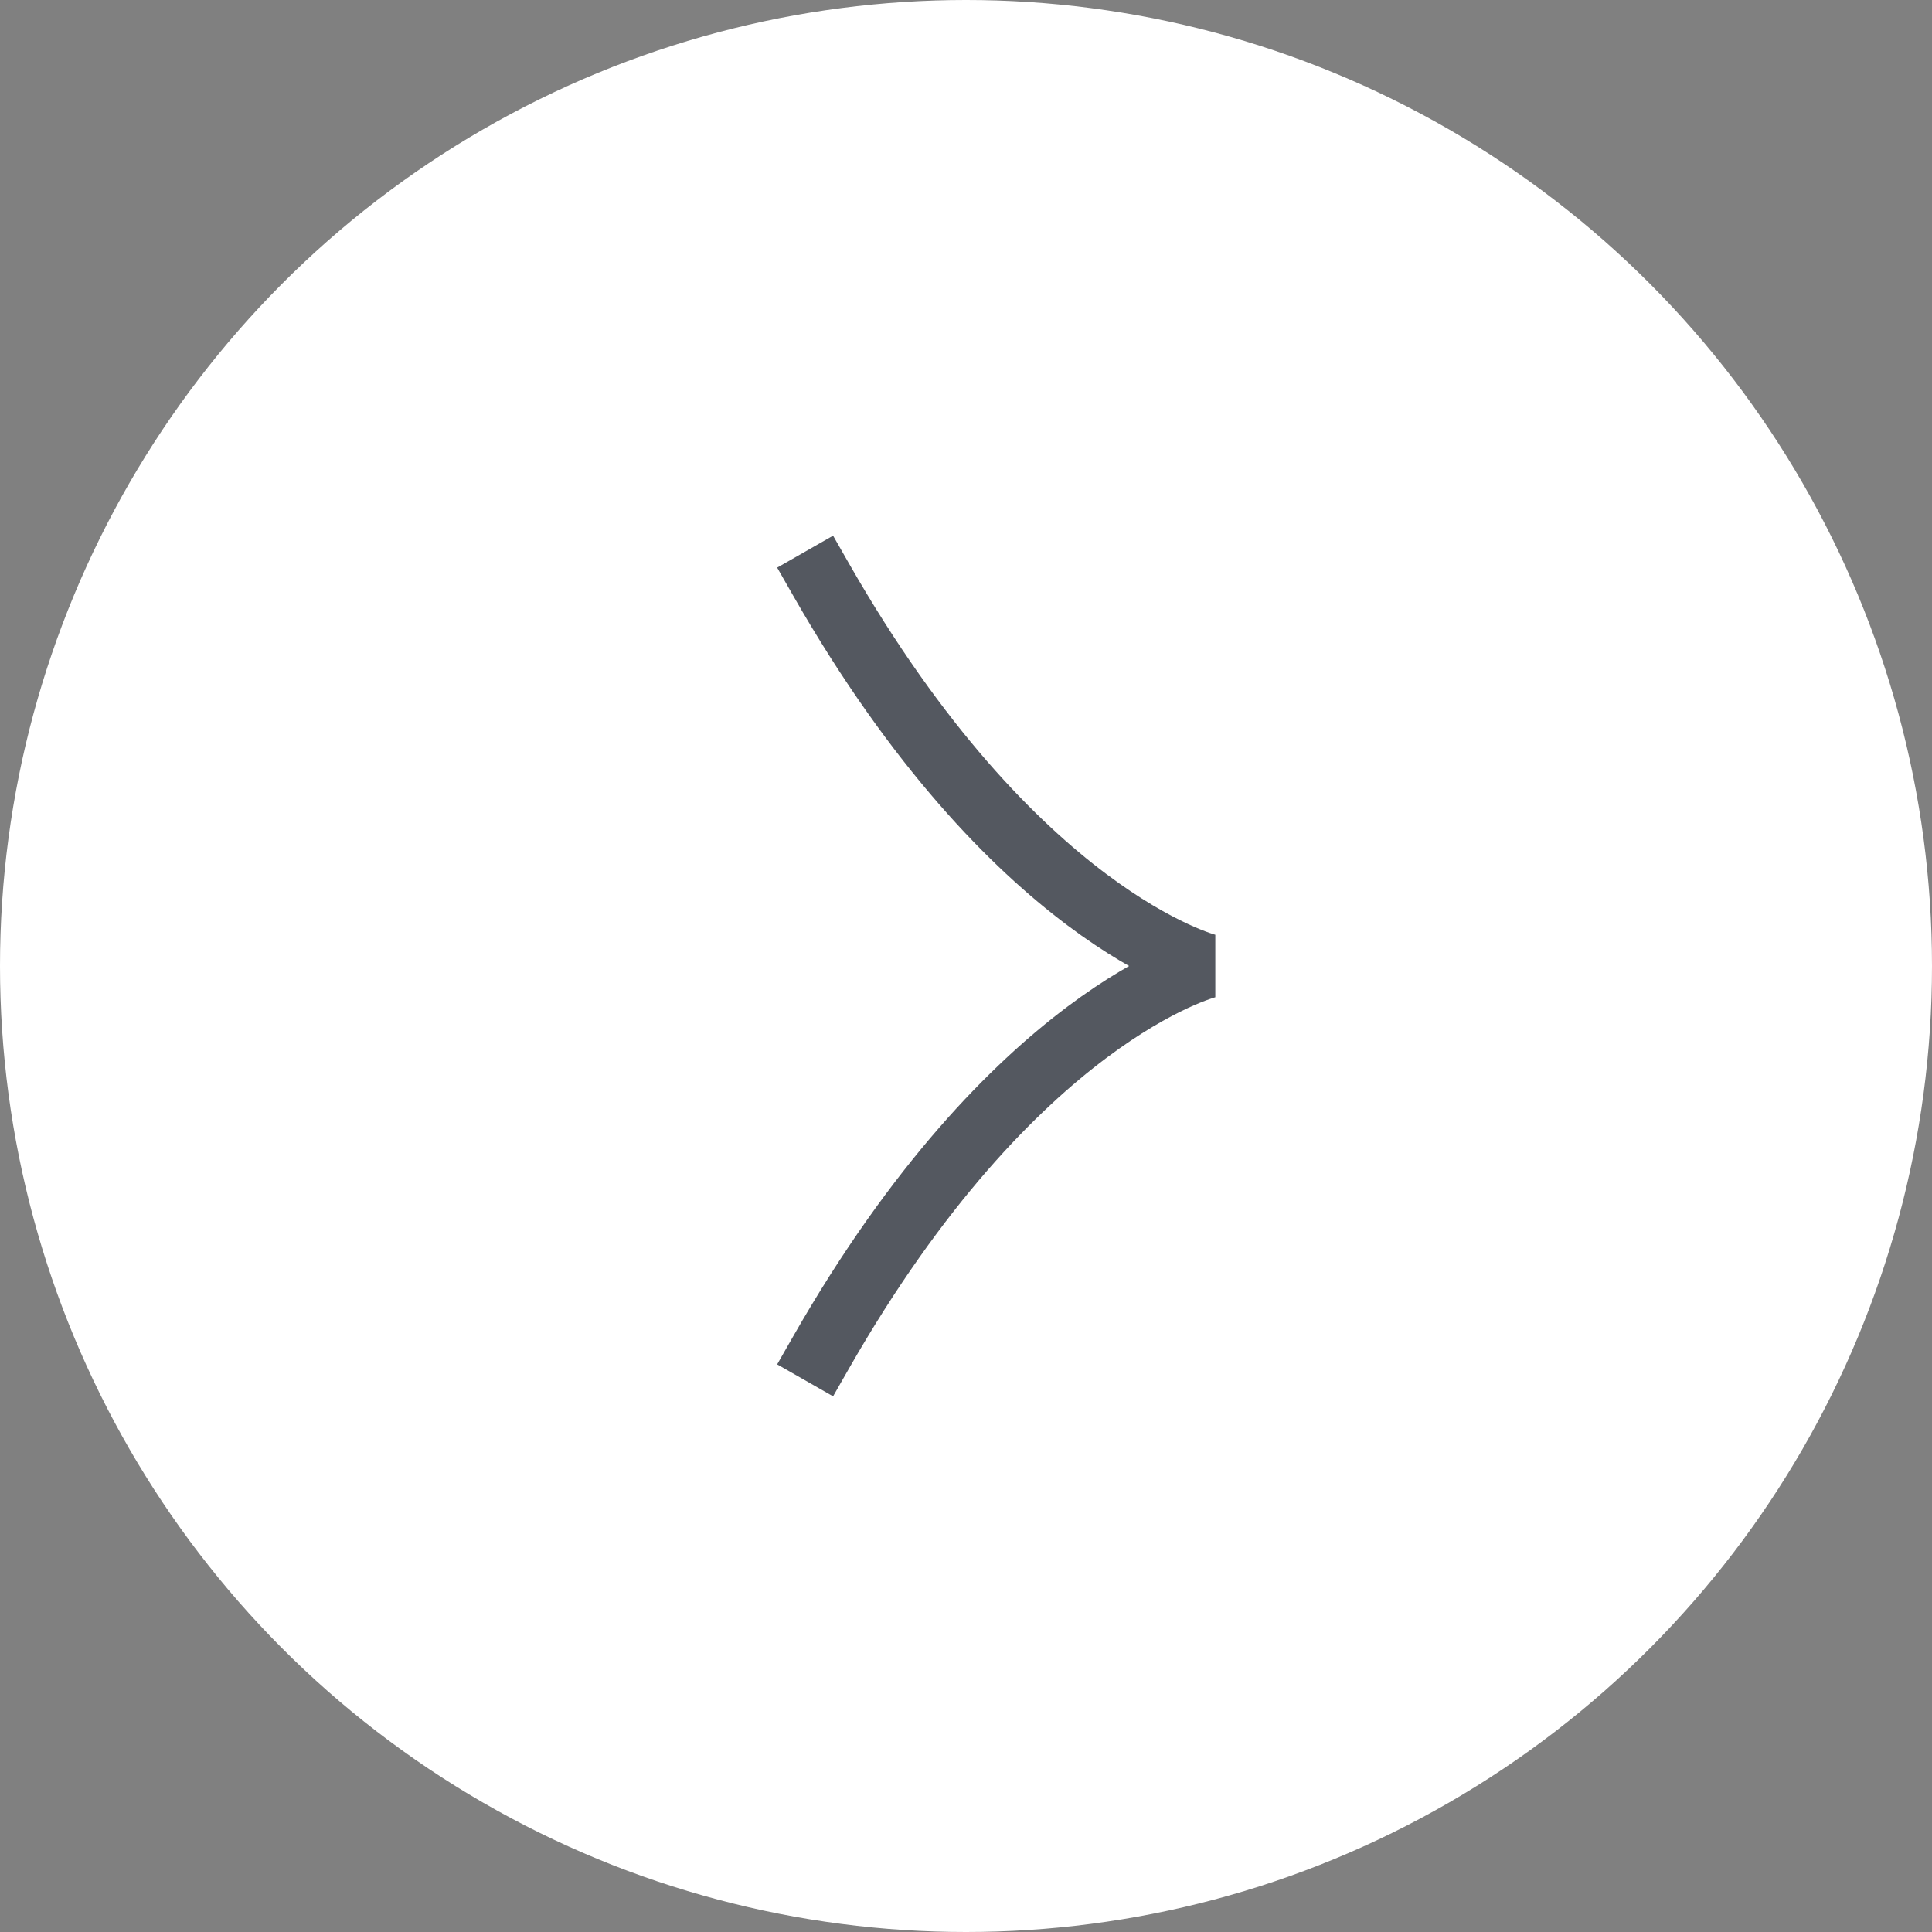 <svg width="48" height="48" viewBox="0 0 48 48" fill="none" xmlns="http://www.w3.org/2000/svg">
<rect x="0" y="0" width="48" height="48" fill="#808080" stroke="none"/>
<circle cx="24" cy="24" r="24" transform="matrix(1 0 0 -1 0 48)" fill="white"/>
<path d="M20.4 14.4C25.2 22.8 30 24 30 24C30 24 25.2 25.2 20.4 33.6" stroke="#545860" stroke-width="1.6" stroke-linecap="square"/>
</svg>

